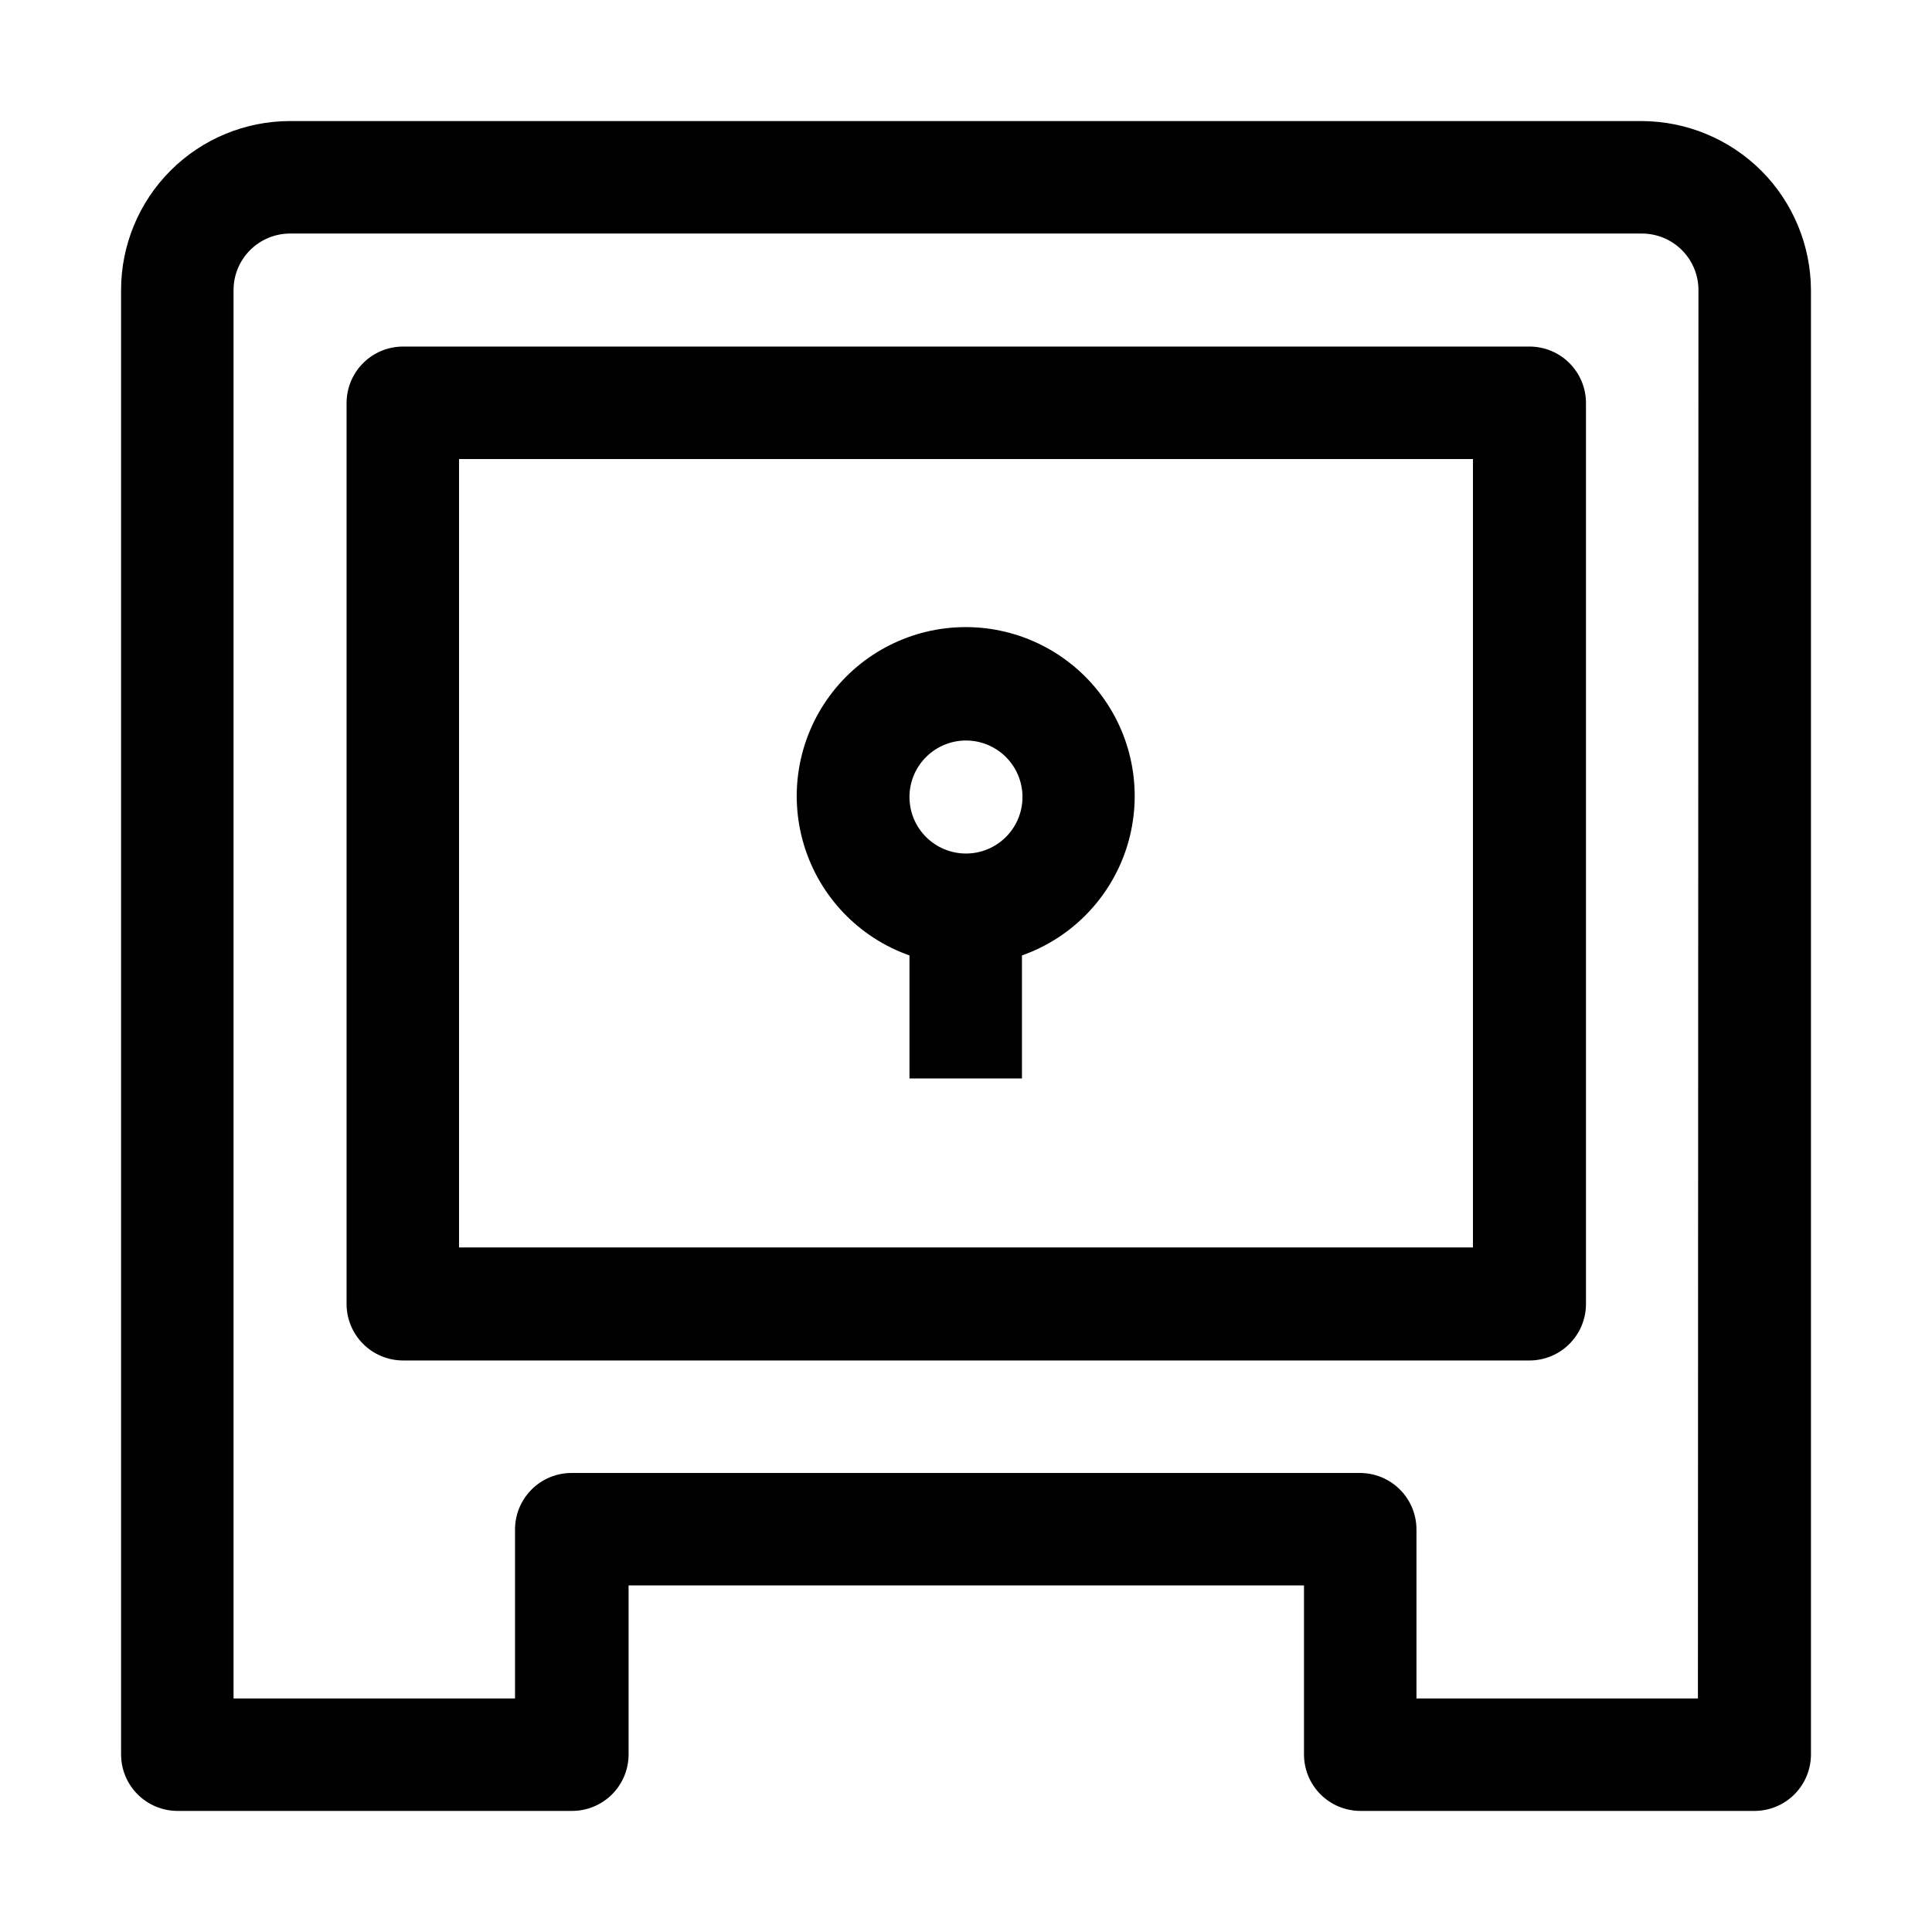 <?xml version="1.0" encoding="UTF-8"?>
<!-- Uploaded to: SVG Repo, www.svgrepo.com, Generator: SVG Repo Mixer Tools -->
<svg fill="#000000" width="800px" height="800px" version="1.1" viewBox="144 144 512 512" xmlns="http://www.w3.org/2000/svg">
 <g>
  <path d="m610.76 189.24c-8.398-8.379-19.766-13.105-31.629-13.156h-358.26c-11.879 0-23.27 4.719-31.668 13.117-8.398 8.398-13.117 19.789-13.117 31.668v388.07c0 3.969 1.578 7.777 4.387 10.586s6.617 4.387 10.59 4.387h104.54c3.973 0 7.781-1.578 10.59-4.387s4.387-6.617 4.387-10.586v-44.781l178.99-0.004v44.785c0 3.969 1.574 7.777 4.383 10.586 2.809 2.809 6.617 4.387 10.59 4.387h104.54c3.949-0.035 7.723-1.633 10.5-4.434 2.777-2.805 4.336-6.594 4.336-10.539v-388.07c-0.051-11.863-4.777-23.23-13.156-31.629zm-16.793 404.87h-74.59v-44.785c0-3.969-1.578-7.777-4.387-10.586-2.809-2.809-6.617-4.387-10.59-4.387h-208.94c-3.969 0-7.777 1.578-10.586 4.387s-4.387 6.617-4.387 10.586v44.781l-74.594 0.004v-373.24c0-3.973 1.578-7.781 4.387-10.59s6.617-4.387 10.59-4.387h358.26c3.973 0 7.781 1.578 10.59 4.387s4.387 6.617 4.387 10.59z"/>
  <path d="m549.32 235.84h-298.64c-3.926 0.039-7.676 1.613-10.449 4.387-2.773 2.773-4.348 6.523-4.387 10.449v238.89c0 3.969 1.578 7.777 4.387 10.586 2.809 2.809 6.617 4.387 10.59 4.387h298.5c3.973 0 7.781-1.578 10.59-4.387s4.387-6.617 4.387-10.586v-238.89c-0.039-3.949-1.633-7.723-4.434-10.5-2.805-2.777-6.594-4.336-10.543-4.336zm-14.973 238.75h-268.7v-208.94h268.7z"/>
  <path d="m385.02 397.2v32.609h29.809v-32.609c13.395-4.727 23.75-15.527 27.914-29.105 4.16-13.582 1.637-28.328-6.809-39.75-8.445-11.418-21.805-18.156-36.008-18.156-14.203 0-27.566 6.738-36.008 18.156-8.445 11.422-10.973 26.168-6.809 39.75 4.16 13.578 14.516 24.379 27.91 29.105zm14.977-56.957c3.969 0 7.777 1.578 10.586 4.387 2.809 2.805 4.387 6.613 4.387 10.586s-1.578 7.781-4.387 10.59c-2.809 2.809-6.617 4.387-10.586 4.387-3.973 0-7.781-1.578-10.59-4.387-2.809-2.809-4.387-6.617-4.387-10.59s1.578-7.781 4.387-10.586c2.809-2.809 6.617-4.387 10.59-4.387z"/>
 </g>
</svg>